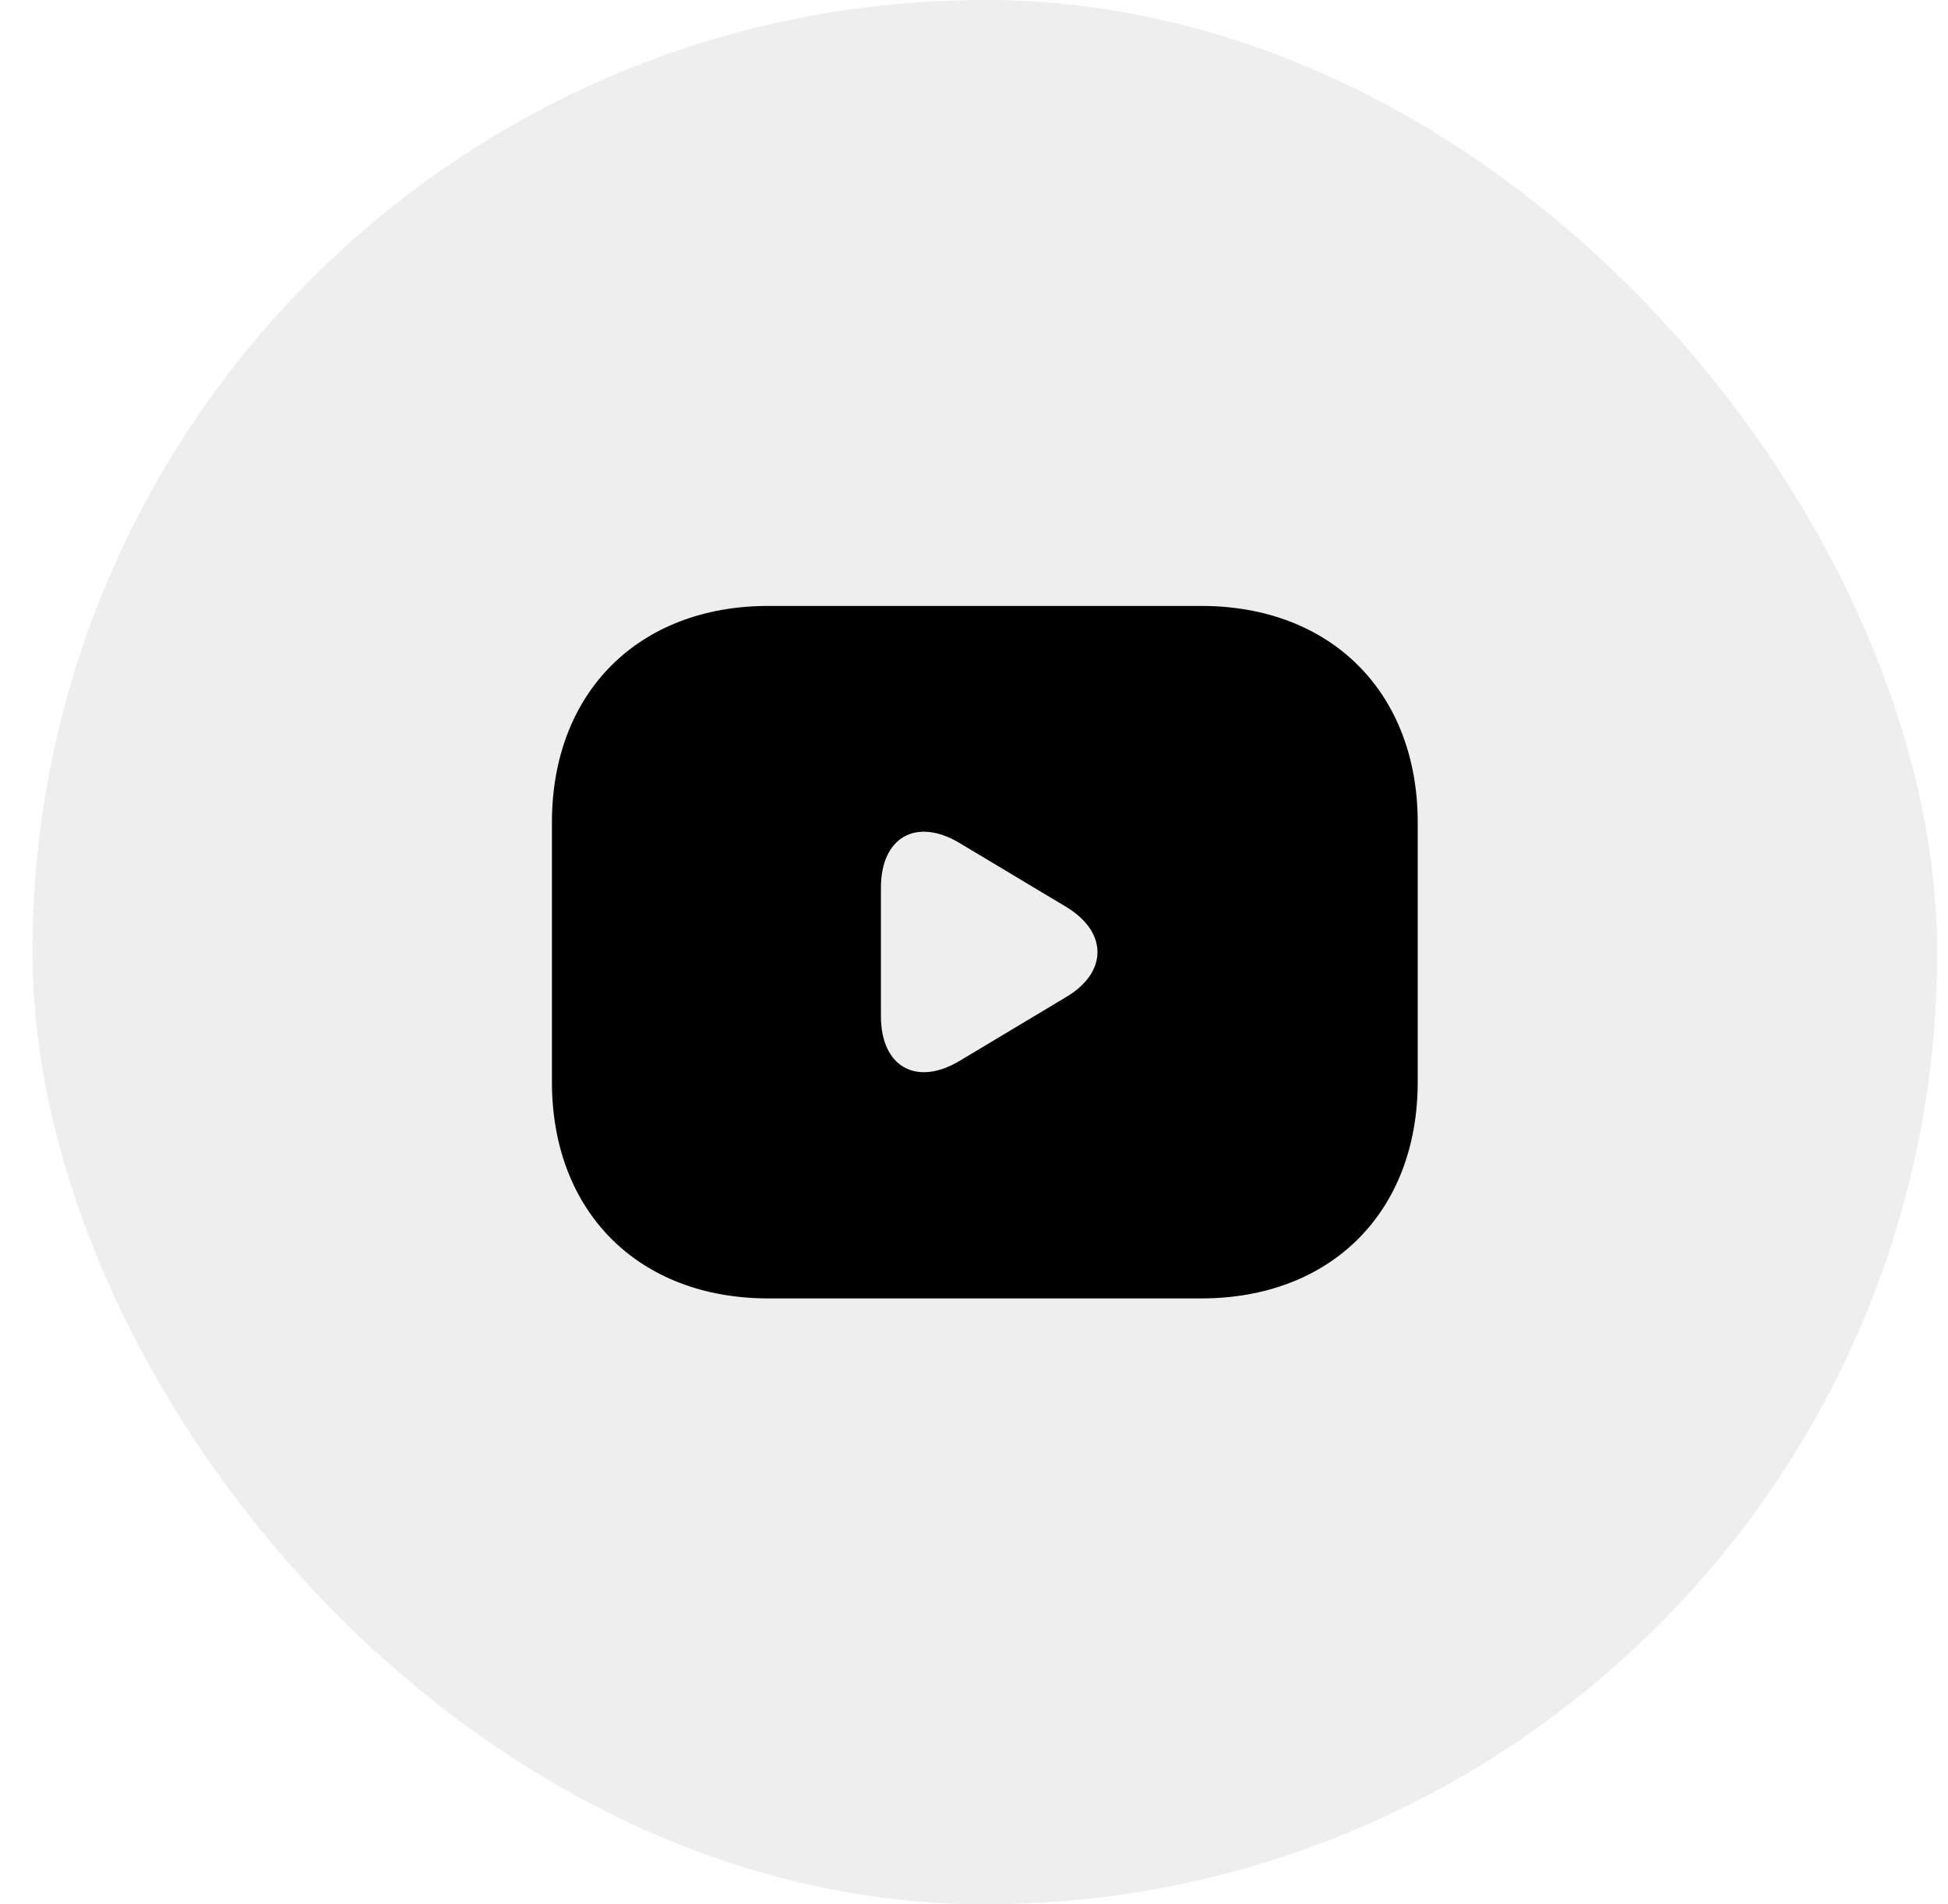 <svg width="45" height="44" viewBox="0 0 45 44" fill="none" xmlns="http://www.w3.org/2000/svg">
<rect x="0.75" width="44" height="44" rx="22" fill="#737373" fill-opacity="0.12"/>
<path d="M27.75 14H17.75C14.75 14 12.75 16 12.75 19V25C12.75 28 14.75 30 17.75 30H27.75C30.75 30 32.75 28 32.75 25V19C32.75 16 30.75 14 27.75 14ZM24.64 23.03L22.17 24.51C21.17 25.11 20.35 24.65 20.35 23.48V20.51C20.35 19.34 21.17 18.88 22.17 19.48L24.64 20.96C25.59 21.54 25.59 22.46 24.64 23.03Z" fill="black"/>
</svg>
